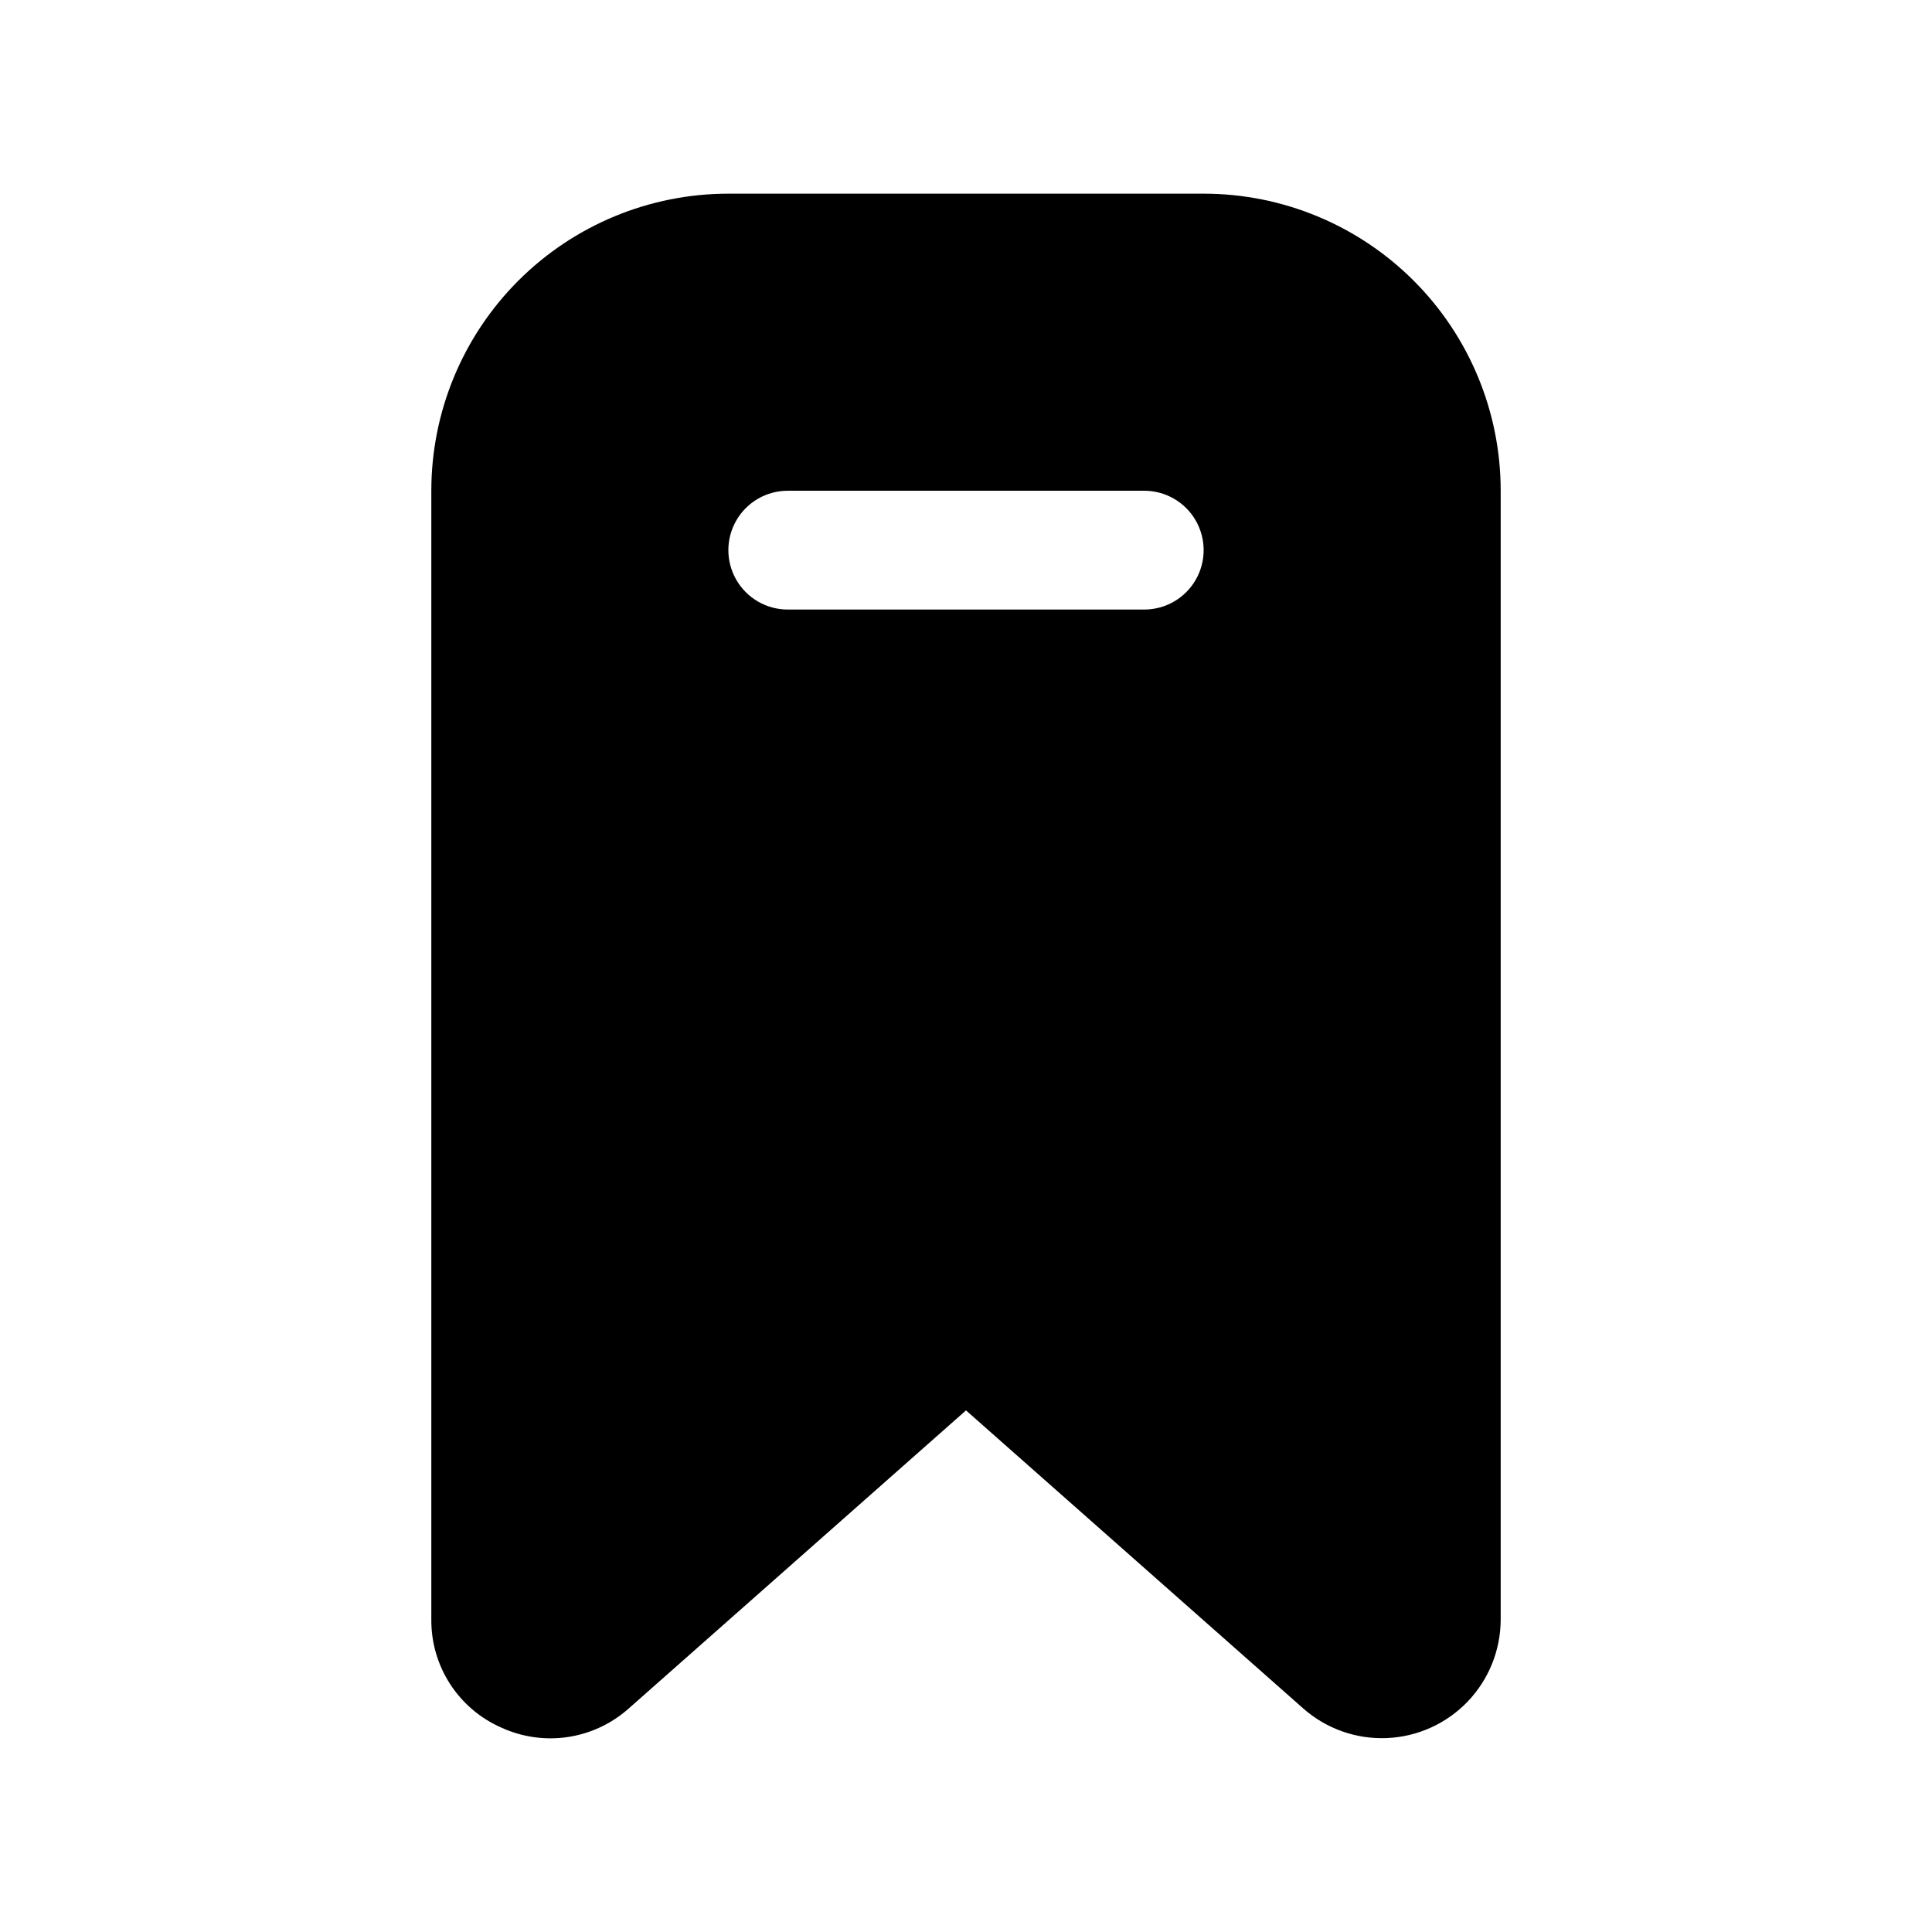 <?xml version="1.0" encoding="UTF-8"?>
<!-- Uploaded to: ICON Repo, www.svgrepo.com, Generator: ICON Repo Mixer Tools -->
<svg fill="#000000" width="800px" height="800px" version="1.1" viewBox="144 144 512 512" xmlns="http://www.w3.org/2000/svg">
 <path d="m276.88 601.84c5.5 2.519 11.613 3.387 17.598 2.492 5.981-0.895 11.574-3.512 16.098-7.527l89.426-79.035 89.426 79.035c6.094 5.352 14.02 8.148 22.121 7.801 8.105-0.344 15.766-3.805 21.383-9.656 5.613-5.856 8.754-13.648 8.766-21.762v-299.14c0-20.879-8.293-40.902-23.059-55.664-14.762-14.762-34.785-23.059-55.66-23.059h-125.95c-20.879 0-40.902 8.297-55.664 23.059-14.762 14.762-23.059 34.785-23.059 55.664v299.14c-0.047 6.07 1.688 12.02 4.988 17.117 3.305 5.094 8.027 9.105 13.59 11.535zm75.887-327.79h94.465c5.625 0 10.824 3 13.637 7.871 2.812 4.871 2.812 10.871 0 15.746-2.812 4.871-8.012 7.871-13.637 7.871h-94.465c-5.625 0-10.82-3-13.633-7.871-2.812-4.875-2.812-10.875 0-15.746 2.812-4.871 8.008-7.871 13.633-7.871z"/>
</svg>